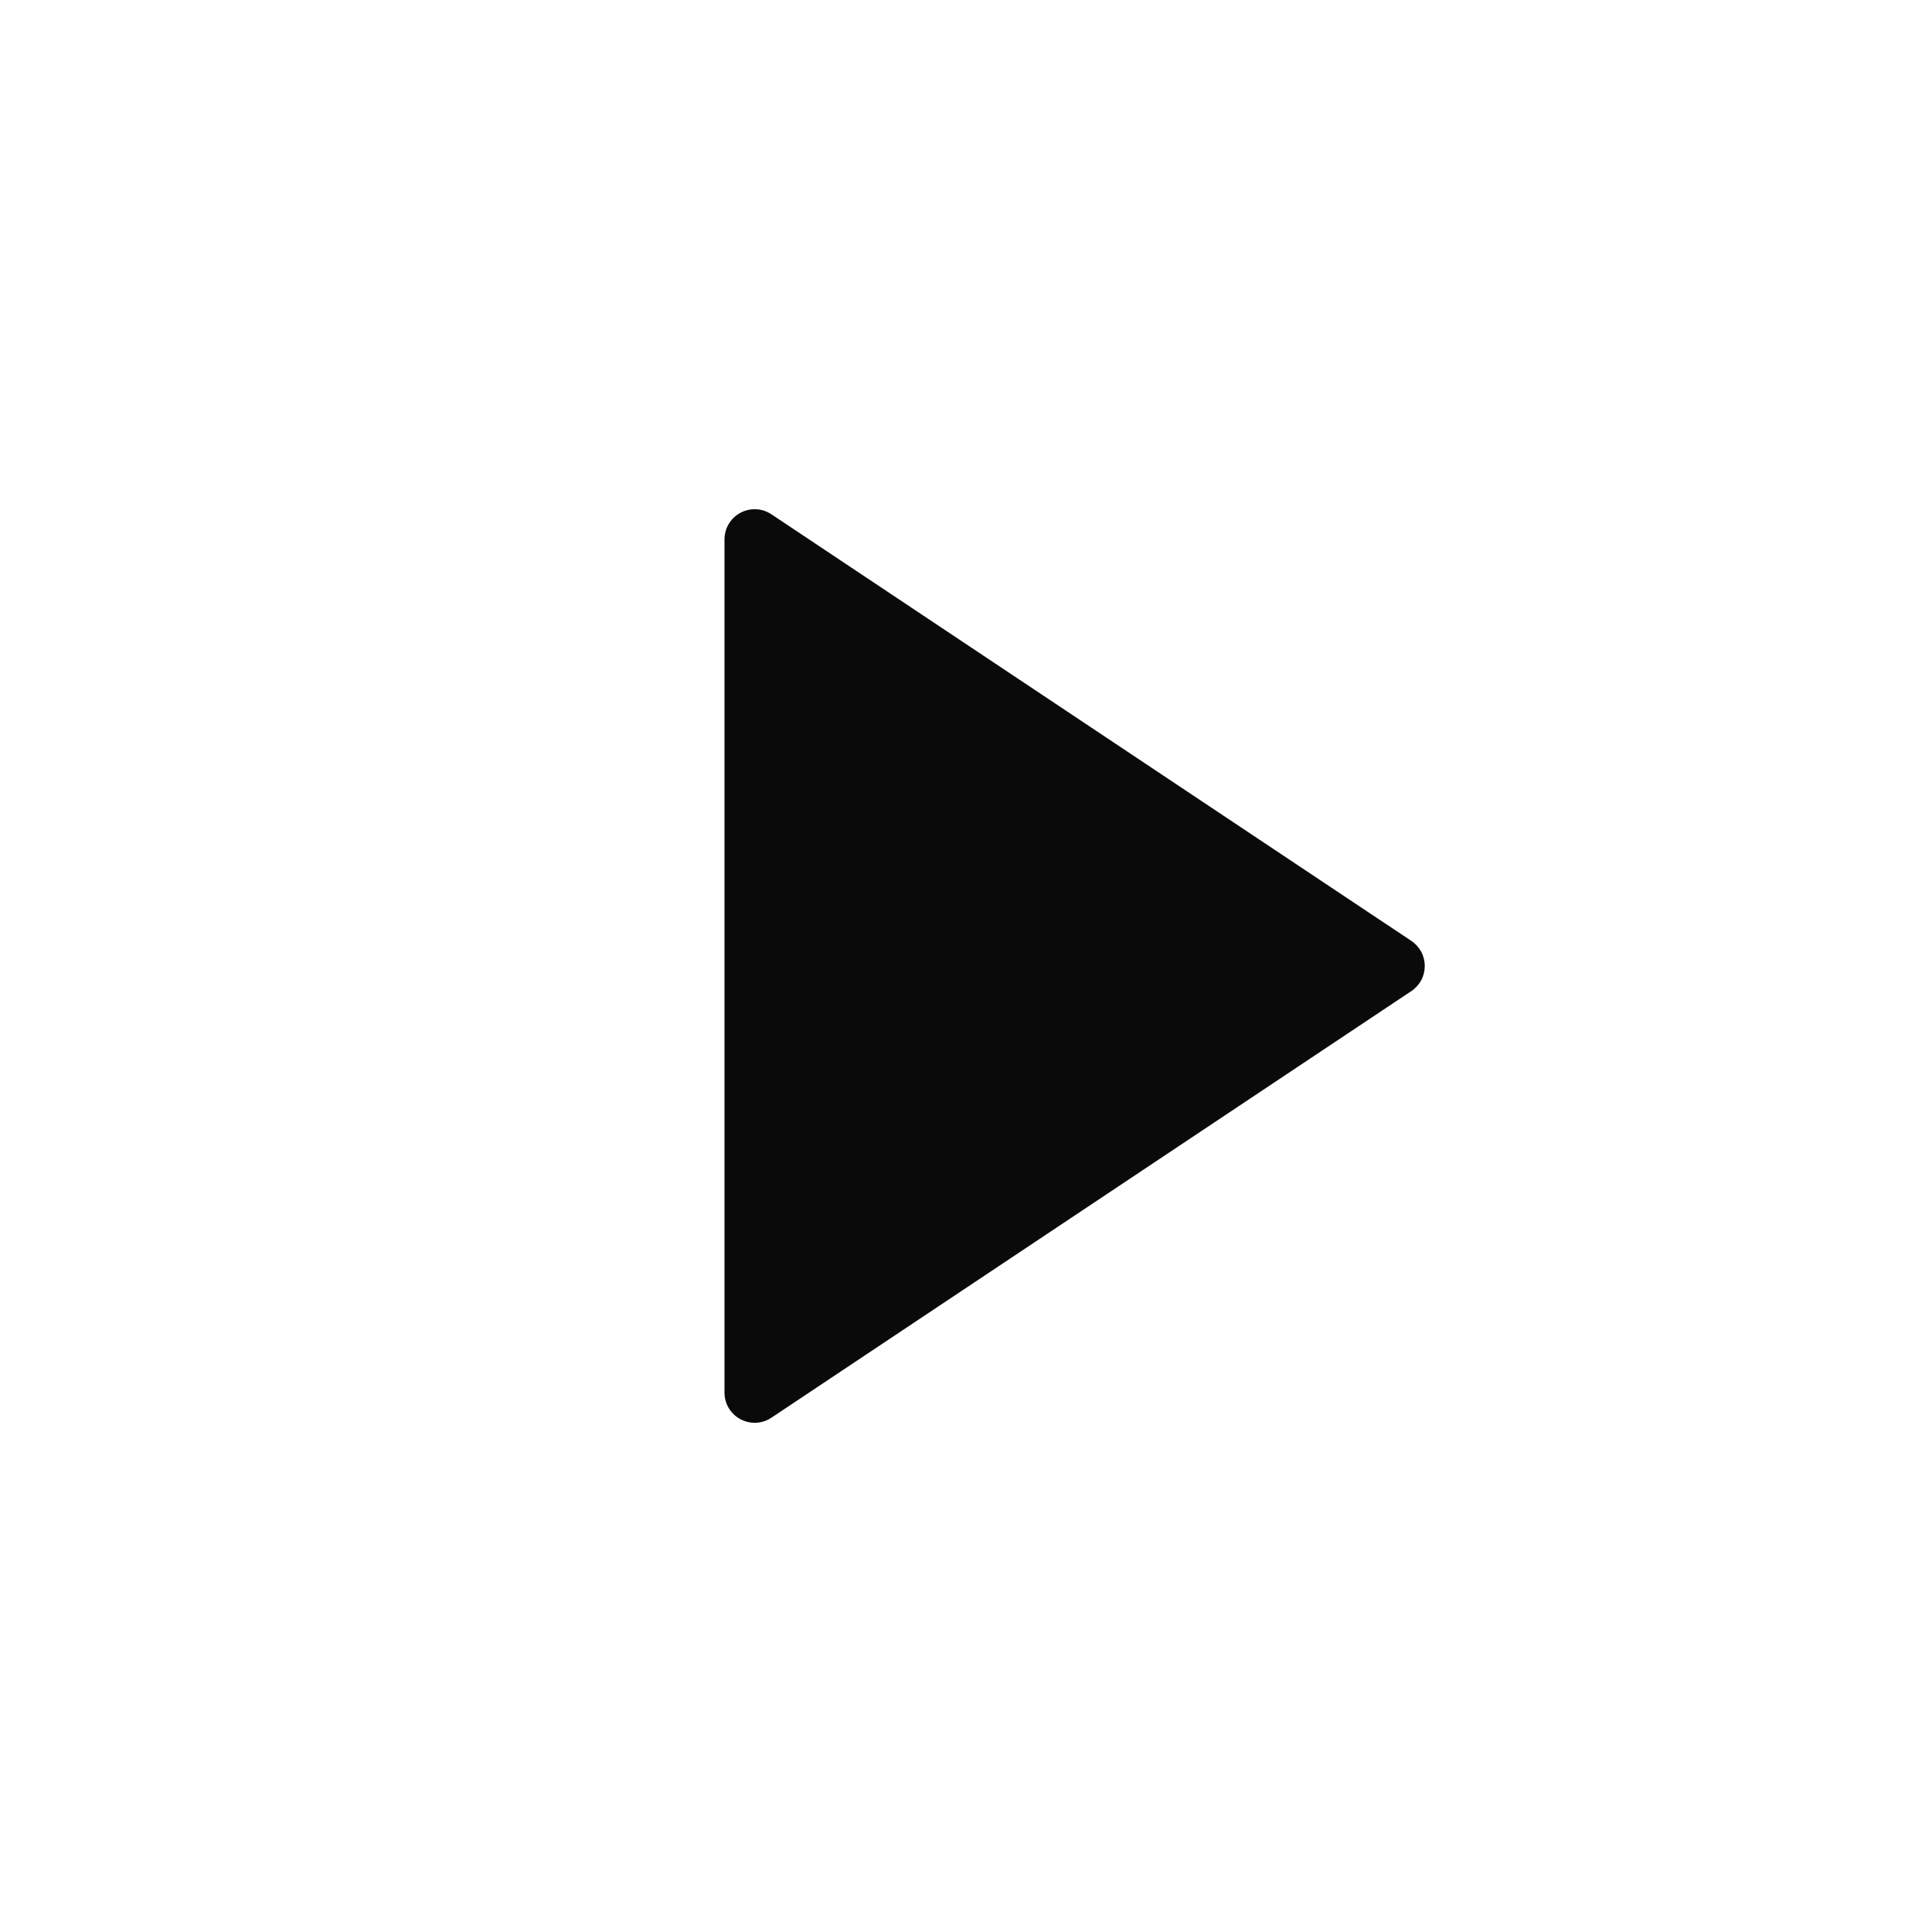 <svg width="24" height="24" viewBox="0 0 24 24" fill="none" xmlns="http://www.w3.org/2000/svg">
<path d="M17.532 12.312L9.583 17.611C9.526 17.649 9.461 17.671 9.393 17.674C9.325 17.677 9.258 17.662 9.198 17.63C9.138 17.598 9.088 17.55 9.053 17.492C9.018 17.434 9 17.367 9 17.299V6.701C9 6.633 9.018 6.566 9.053 6.508C9.088 6.45 9.138 6.402 9.198 6.37C9.258 6.338 9.325 6.323 9.393 6.326C9.461 6.329 9.526 6.351 9.583 6.389L17.532 11.688C17.583 11.722 17.625 11.769 17.655 11.823C17.684 11.877 17.699 11.938 17.699 12C17.699 12.062 17.684 12.123 17.655 12.177C17.625 12.231 17.583 12.278 17.532 12.312Z" fill="#0A0A0A"/>
</svg>
